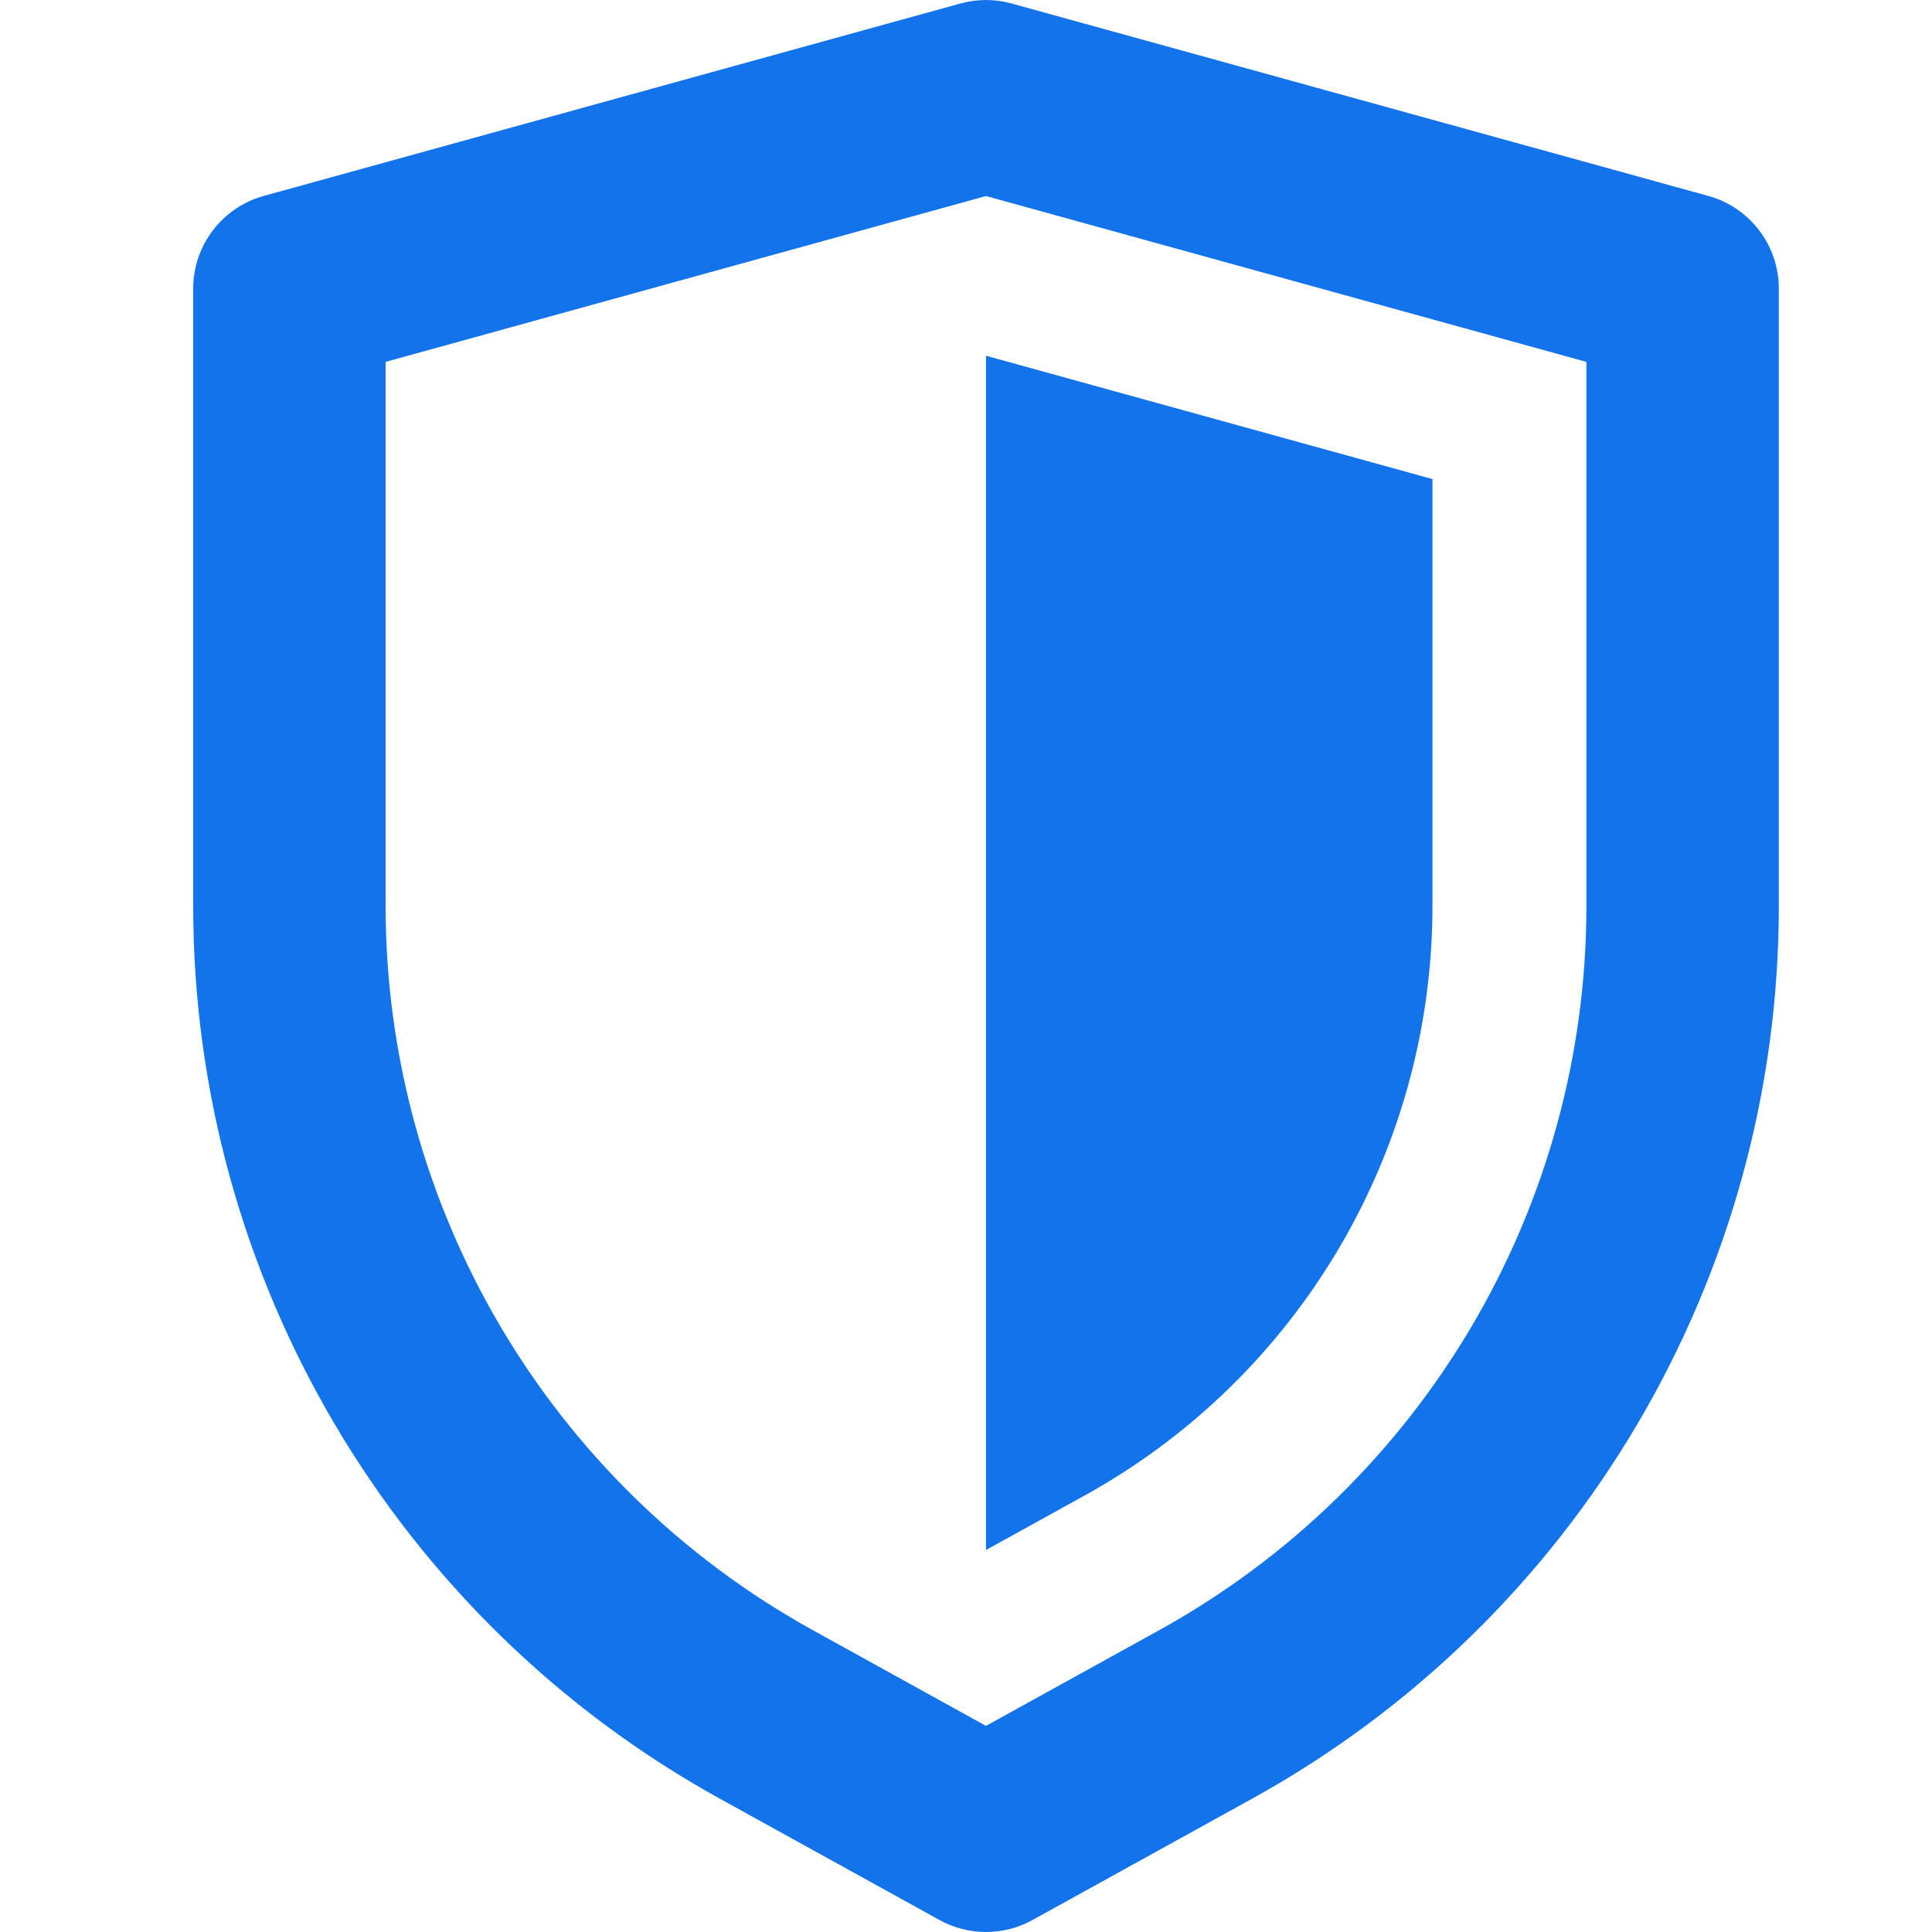<svg viewBox="0 0 32 32" fill="none" xmlns="http://www.w3.org/2000/svg">
<path fill-rule="evenodd" clip-rule="evenodd" d="M16.331 32C16.066 32 15.801 31.934 15.561 31.801L11.923 29.792C6.543 26.819 3.2 21.153 3.2 15.006V4.781C3.2 4.064 3.678 3.436 4.369 3.245L15.907 0.058C16.185 -0.019 16.478 -0.019 16.756 0.058L28.294 3.245C28.985 3.436 29.463 4.064 29.463 4.781V15.006C29.463 21.153 26.12 26.819 20.739 29.792L17.102 31.801C16.862 31.934 16.597 32 16.331 32ZM6.387 5.994V15.006C6.387 19.993 9.099 24.59 13.465 27.002L16.331 28.586L19.198 27.002C23.564 24.59 26.276 19.993 26.276 15.006V5.994L16.331 3.247L6.387 5.994ZM17.965 24.77C21.518 22.807 23.726 19.066 23.726 15.006V7.935L16.331 5.892V25.673L17.965 24.77Z" fill="#1273EB"/>
</svg>
